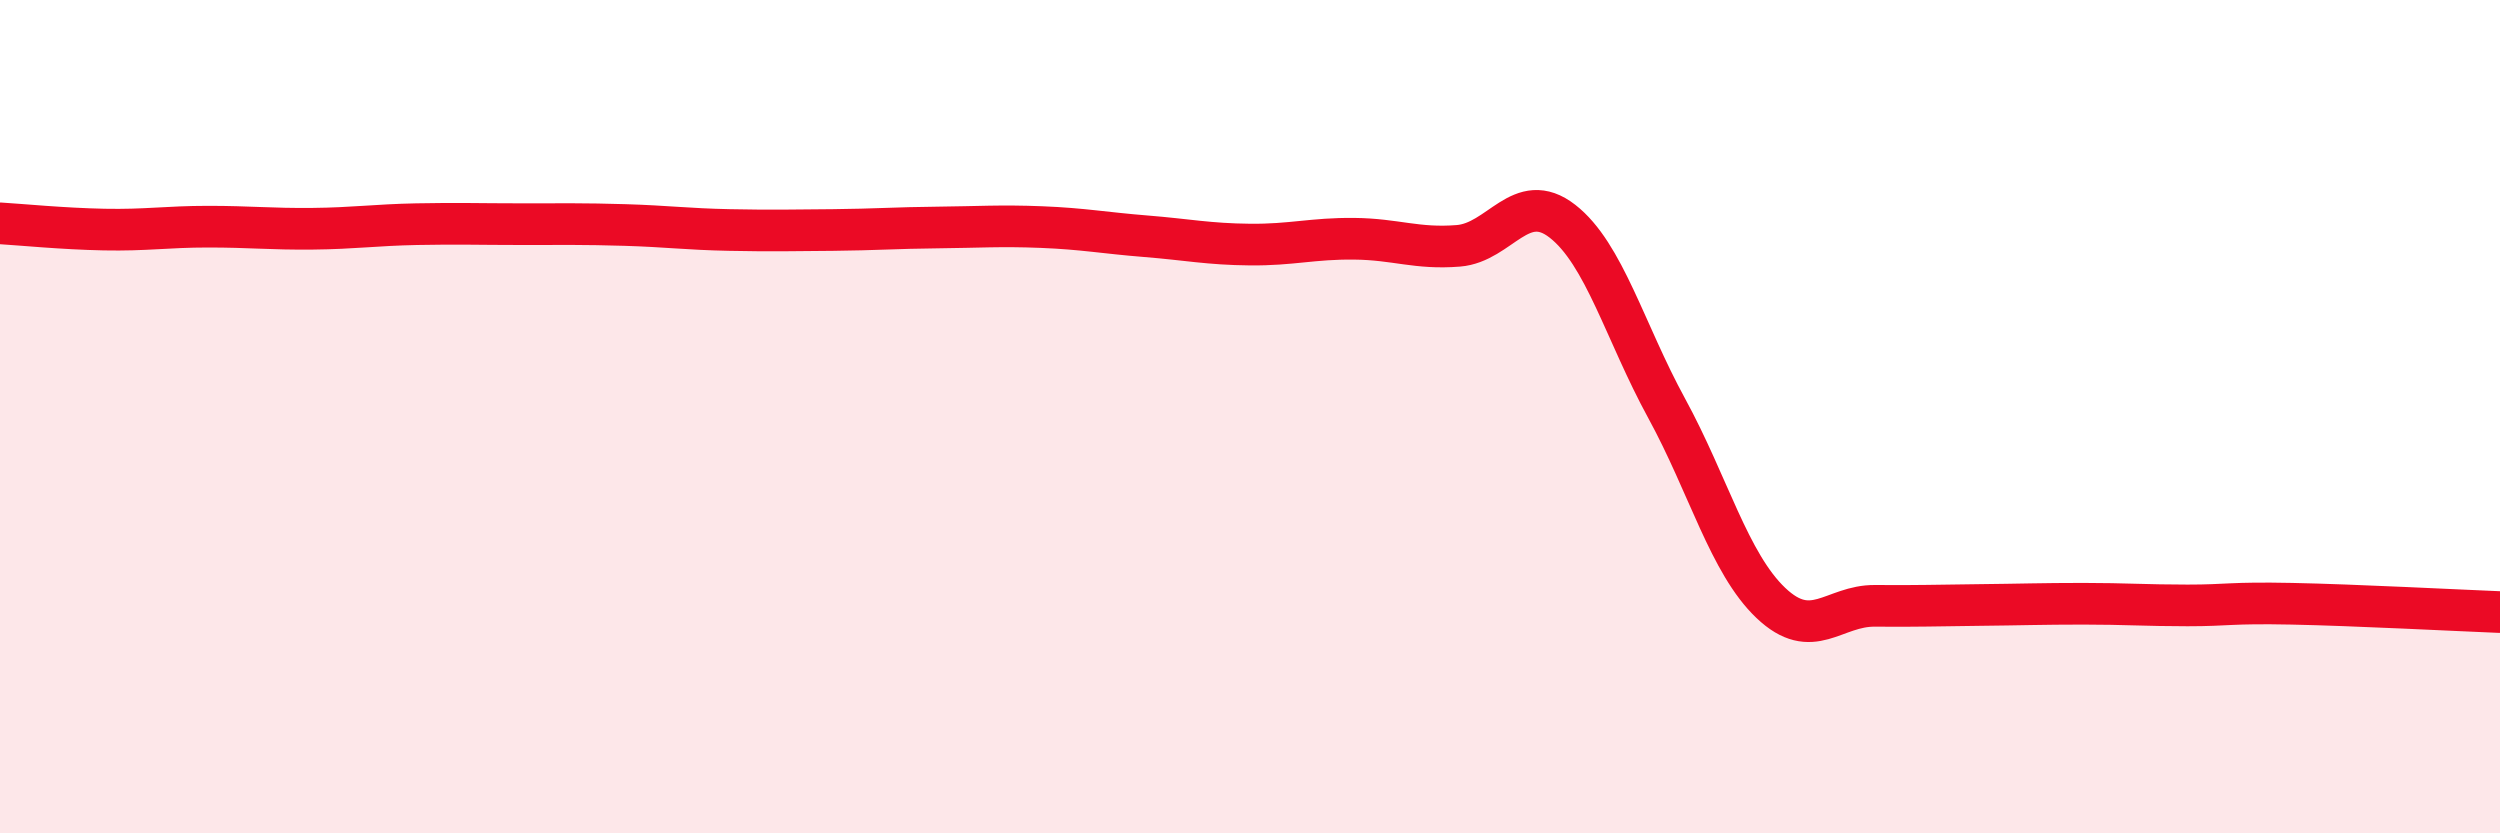 
    <svg width="60" height="20" viewBox="0 0 60 20" xmlns="http://www.w3.org/2000/svg">
      <path
        d="M 0,5.36 C 0.5,5.39 1.5,5.49 2.5,5.51 C 3.5,5.53 4,5.44 5,5.44 C 6,5.44 6.5,5.5 7.5,5.49 C 8.5,5.48 9,5.4 10,5.38 C 11,5.36 11.5,5.38 12.5,5.38 C 13.5,5.38 14,5.37 15,5.4 C 16,5.43 16.5,5.5 17.5,5.52 C 18.5,5.54 19,5.53 20,5.52 C 21,5.51 21.5,5.47 22.5,5.46 C 23.5,5.45 24,5.41 25,5.45 C 26,5.49 26.5,5.59 27.5,5.67 C 28.5,5.75 29,5.86 30,5.87 C 31,5.88 31.5,5.72 32.5,5.73 C 33.5,5.74 34,5.98 35,5.9 C 36,5.82 36.5,4.53 37.5,5.31 C 38.5,6.09 39,7.97 40,9.8 C 41,11.63 41.5,13.52 42.5,14.47 C 43.5,15.42 44,14.53 45,14.54 C 46,14.55 46.5,14.53 47.5,14.52 C 48.5,14.51 49,14.49 50,14.49 C 51,14.49 51.5,14.53 52.5,14.53 C 53.5,14.53 53.5,14.46 55,14.49 C 56.5,14.52 59,14.65 60,14.69L60 20L0 20Z"
        fill="#EB0A25"
        opacity="0.1"
        stroke-linecap="round"
        stroke-linejoin="round"
      />
      <path
        d="M 0,5.36 C 0.5,5.39 1.5,5.49 2.5,5.51 C 3.5,5.53 4,5.44 5,5.44 C 6,5.44 6.5,5.5 7.5,5.49 C 8.5,5.48 9,5.4 10,5.38 C 11,5.36 11.5,5.38 12.5,5.38 C 13.5,5.38 14,5.37 15,5.4 C 16,5.43 16.5,5.5 17.5,5.52 C 18.5,5.54 19,5.53 20,5.52 C 21,5.51 21.5,5.47 22.5,5.46 C 23.5,5.45 24,5.41 25,5.45 C 26,5.49 26.5,5.59 27.5,5.67 C 28.5,5.75 29,5.86 30,5.87 C 31,5.88 31.5,5.72 32.5,5.73 C 33.5,5.74 34,5.98 35,5.9 C 36,5.82 36.5,4.53 37.5,5.31 C 38.5,6.09 39,7.97 40,9.8 C 41,11.63 41.5,13.52 42.5,14.47 C 43.5,15.42 44,14.53 45,14.54 C 46,14.55 46.5,14.53 47.5,14.52 C 48.5,14.51 49,14.49 50,14.49 C 51,14.49 51.5,14.53 52.5,14.53 C 53.5,14.53 53.5,14.46 55,14.49 C 56.5,14.52 59,14.65 60,14.69"
        stroke="#EB0A25"
        stroke-width="1"
        fill="none"
        stroke-linecap="round"
        stroke-linejoin="round"
      />
    </svg>
  